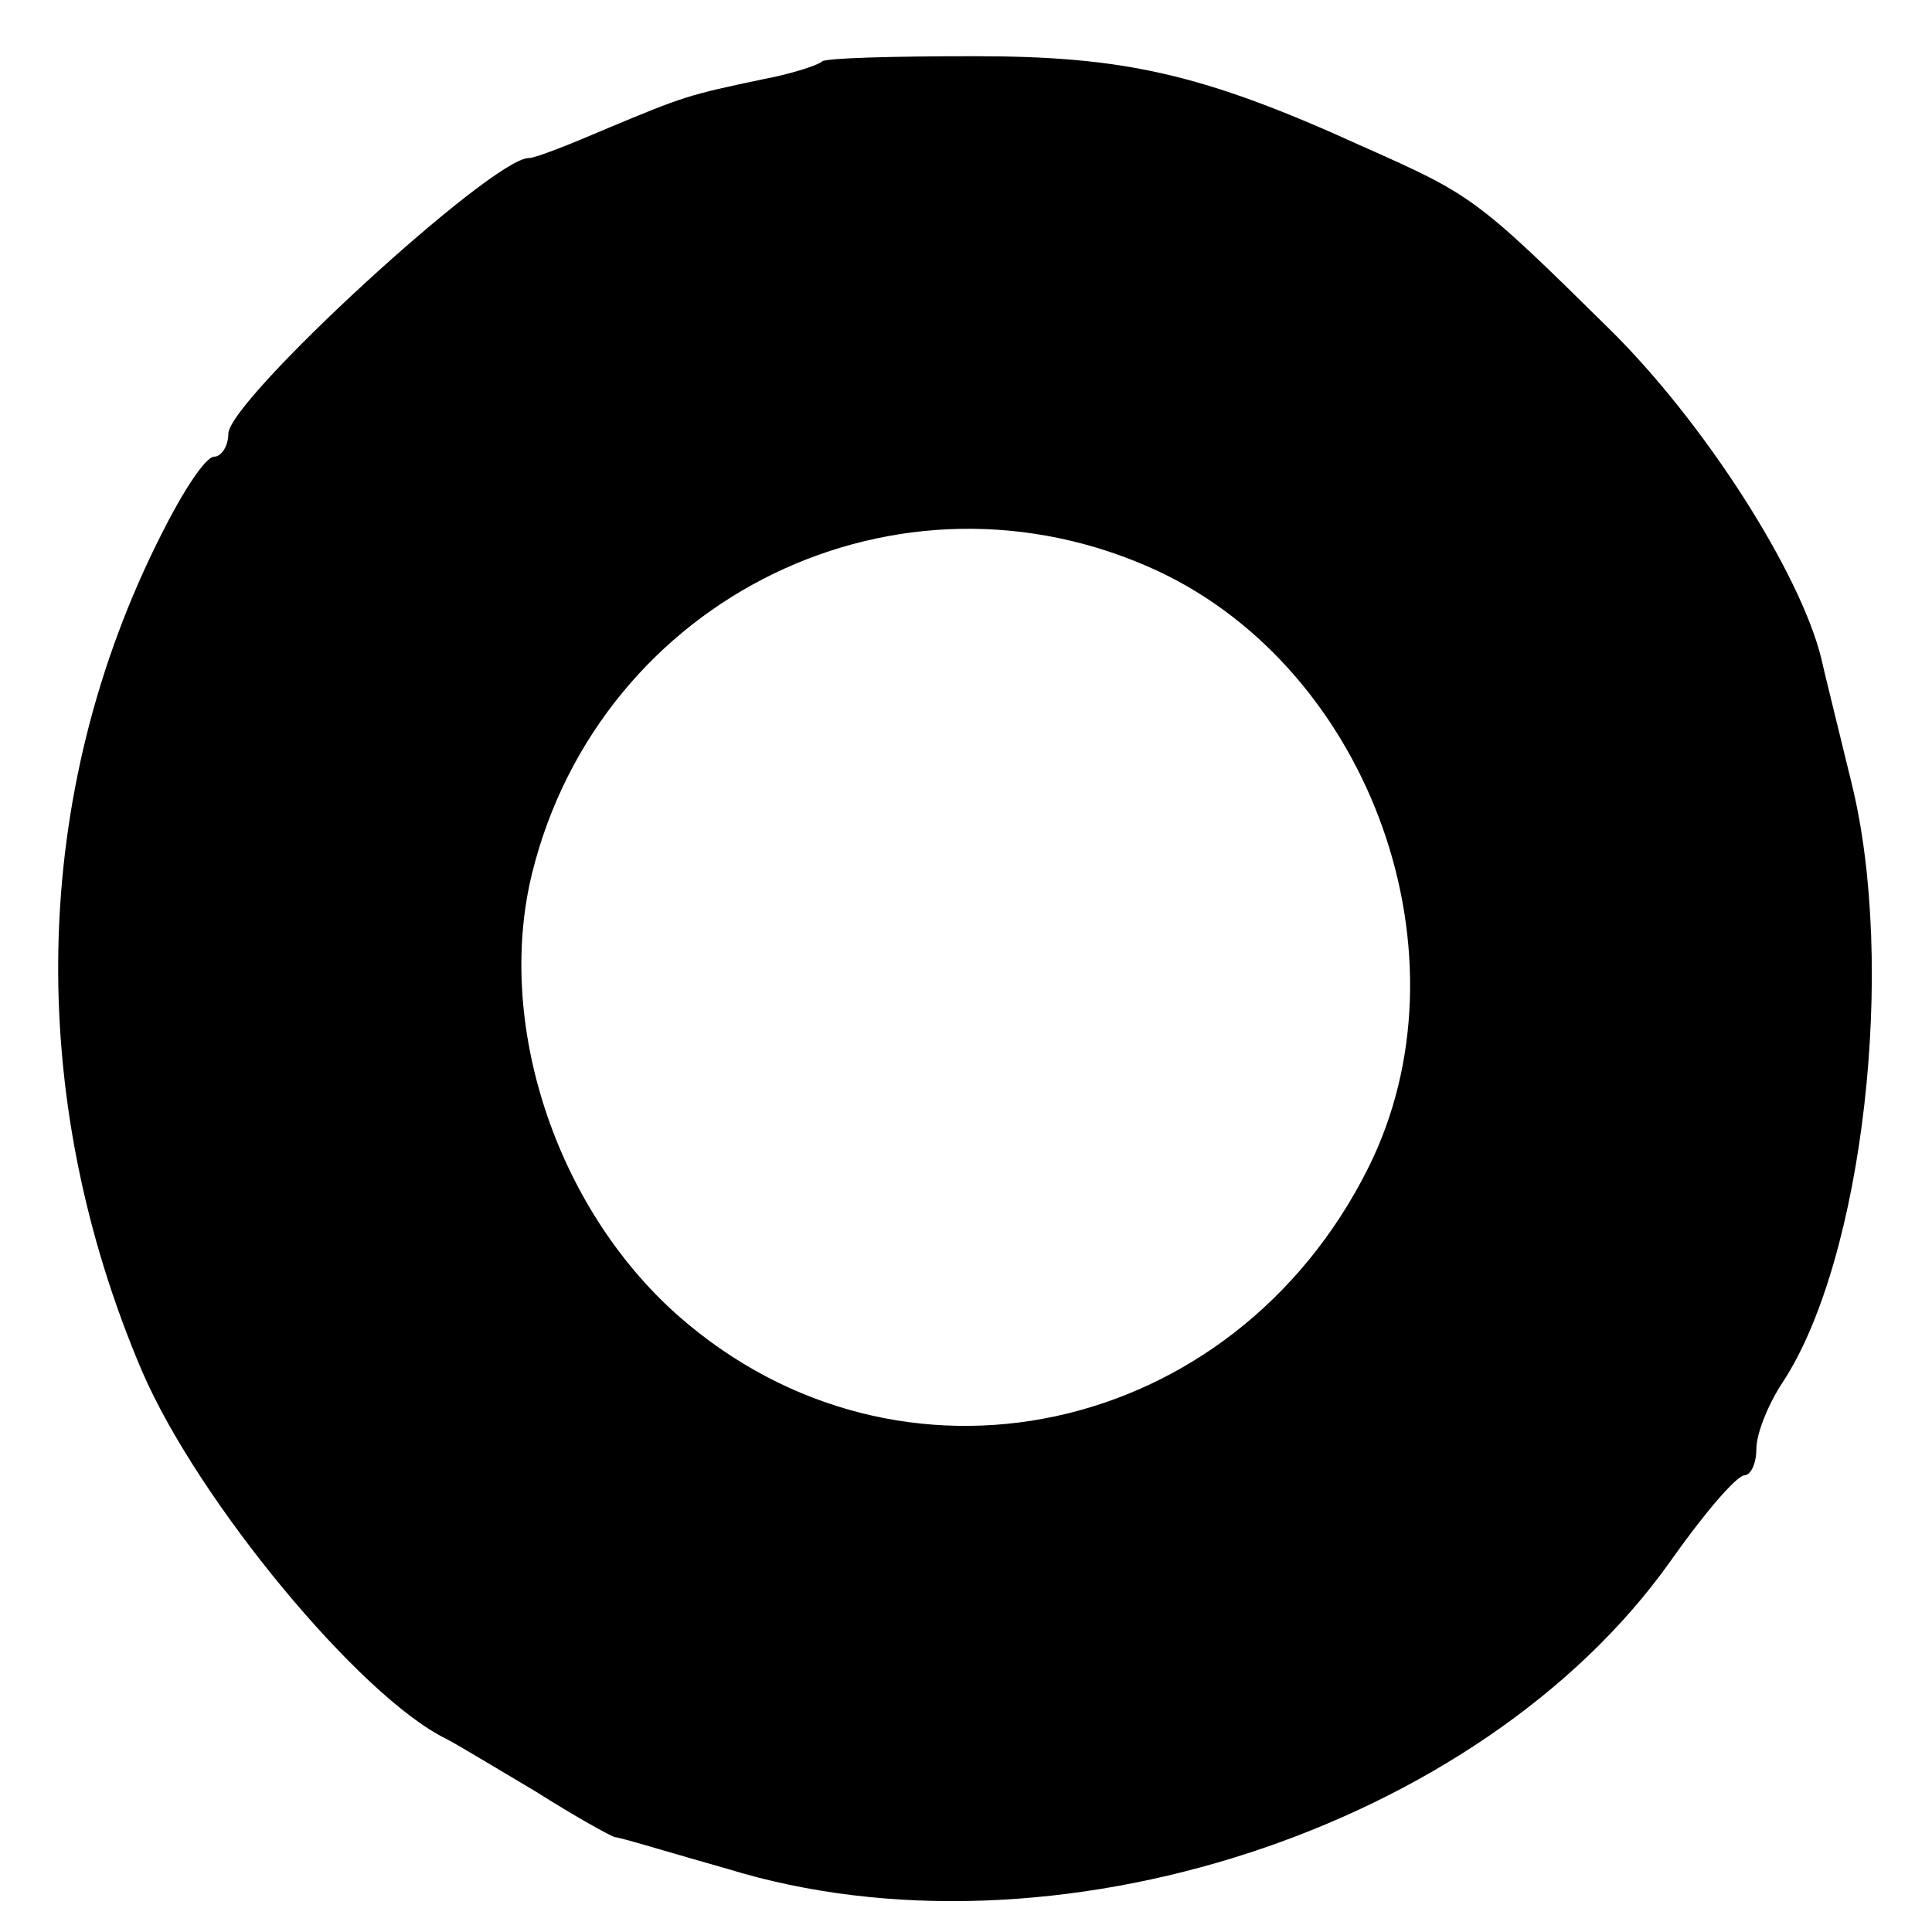 <?xml version="1.0" standalone="no"?>
<!DOCTYPE svg PUBLIC "-//W3C//DTD SVG 20010904//EN"
 "http://www.w3.org/TR/2001/REC-SVG-20010904/DTD/svg10.dtd">
<svg version="1.0" xmlns="http://www.w3.org/2000/svg"
 width="110pt" height="110pt" viewBox="0 0 110 110"
 preserveAspectRatio="xMidYMid meet">
<g transform="translate(0,110) scale(0.1,-0.1)"
fill="#000000" stroke="none">
<path d="M468 1065 c-2 -2 -17 -7 -33 -10 -43 -9 -46 -10 -89 -28 -21 -9 -41
-17 -45 -17 -21 0 -171 -138 -171 -157 0 -7 -4 -13 -8 -13 -5 0 -18 -20 -30
-44 -75 -148 -78 -320 -11 -477 32 -74 124 -185 173 -209 6 -3 29 -17 51 -30
22 -14 42 -25 45 -26 3 0 32 -9 64 -18 185 -57 429 23 537 175 19 27 37 48 42
49 4 0 7 7 7 15 0 9 7 26 15 38 46 70 65 238 39 342 -8 33 -16 65 -17 70 -12
49 -67 135 -121 188 -76 75 -78 76 -141 104 -90 41 -135 51 -220 51 -46 0 -85
-1 -87 -3z m191 -290 c122 -57 180 -220 120 -340 -77 -154 -267 -195 -393 -84
-70 62 -104 167 -83 252 39 157 209 240 356 172z"/>
</g>
</svg>
